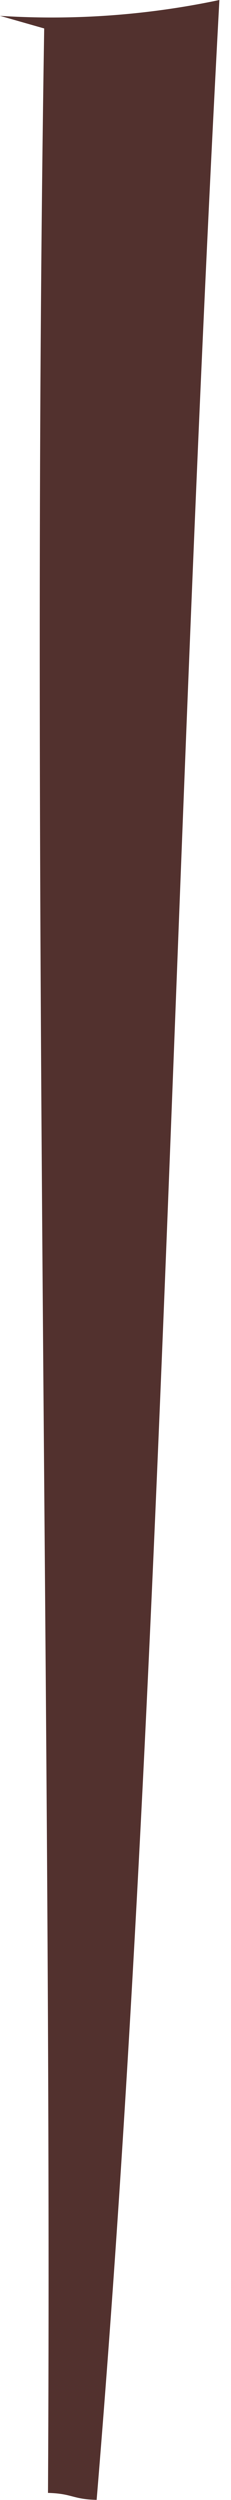 <?xml version="1.0" encoding="utf-8"?>
<svg xmlns="http://www.w3.org/2000/svg" fill="none" height="100%" overflow="visible" preserveAspectRatio="none" style="display: block;" viewBox="0 0 18 194" width="100%">
<path d="M3.443 2.208C2.4 67.436 4.079 134.94 3.739 193.446C5.653 193.498 5.617 193.937 7.531 193.987C12.616 132.843 13.424 68.238 17.095 0C11.477 1.183 5.716 1.597 0 1.229" fill="#52312E" id="Vector"/>
</svg>
